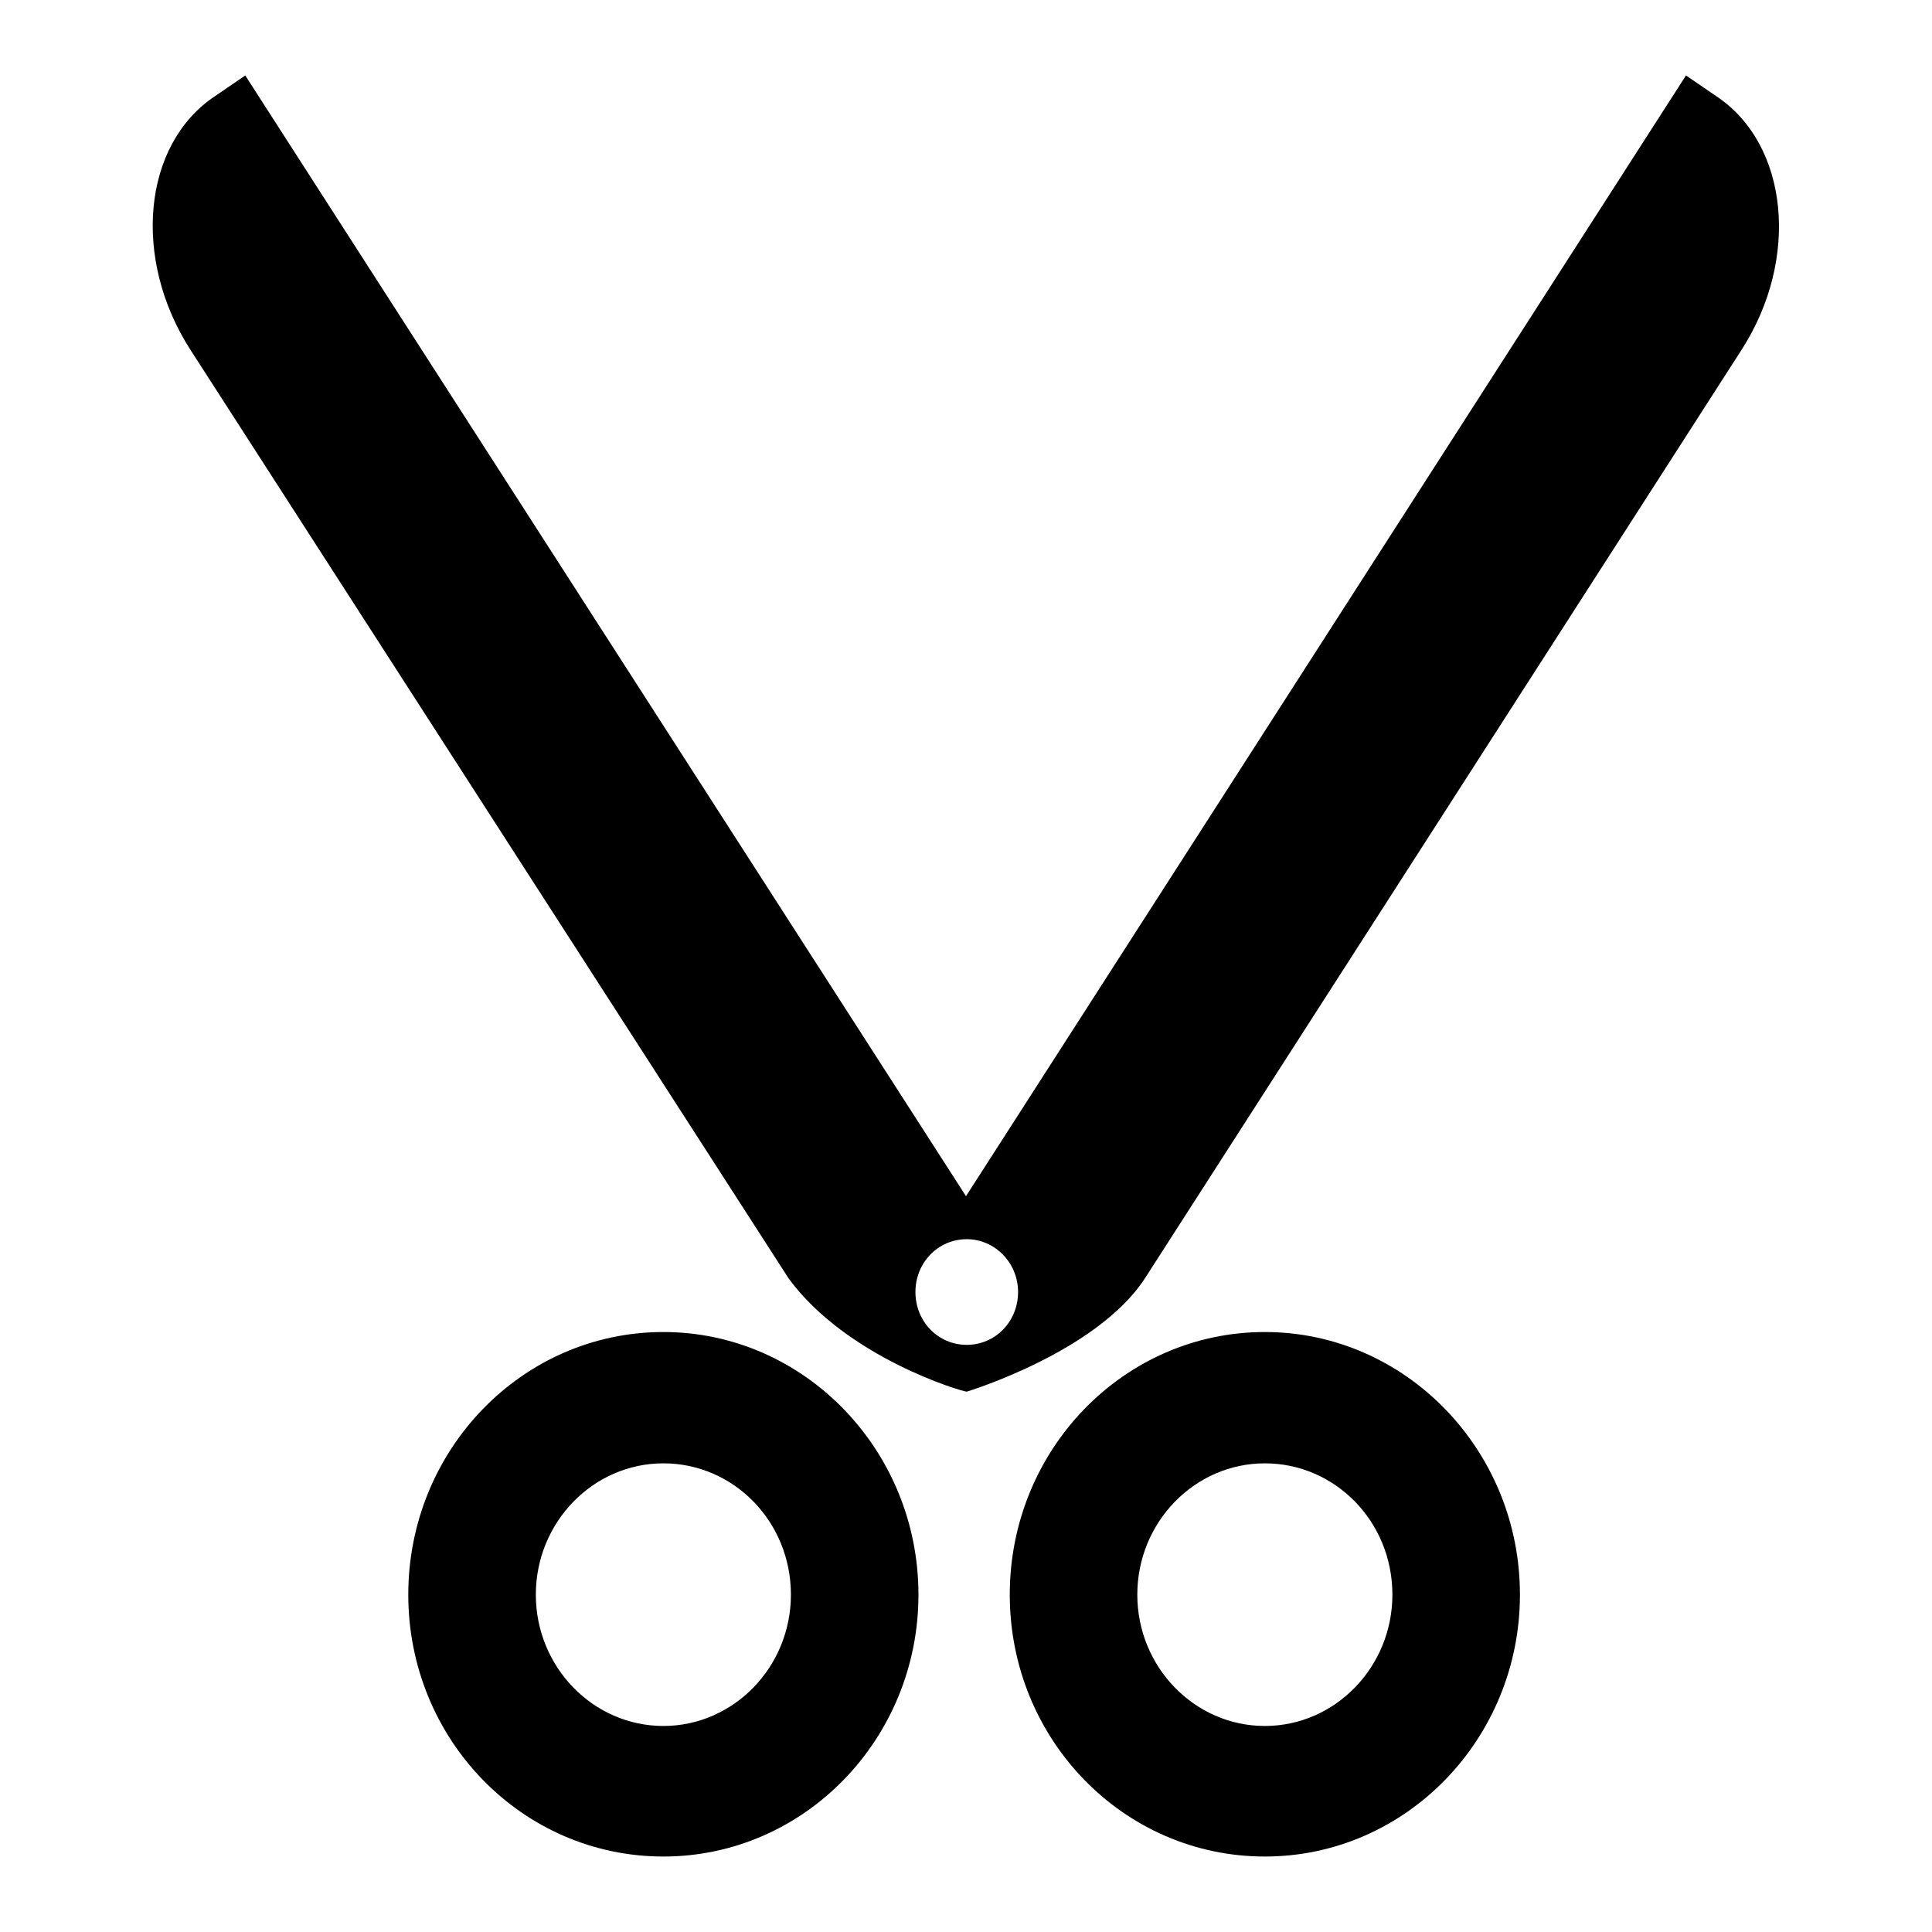 <?xml version="1.0" encoding="utf-8"?>
<!-- Svg Vector Icons : http://www.onlinewebfonts.com/icon -->
<!DOCTYPE svg PUBLIC "-//W3C//DTD SVG 1.1//EN" "http://www.w3.org/Graphics/SVG/1.1/DTD/svg11.dtd">
<svg version="1.1" xmlns="http://www.w3.org/2000/svg" xmlns:xlink="http://www.w3.org/1999/xlink" x="0px" y="0px" viewBox="0 0 256 256" enable-background="new 0 0 256 256" xml:space="preserve">
<g><g><path fill="#000000" d="M104.8,211.3c0,9.6-7.6,17.4-16.9,17.4c-9.3,0-16.9-7.8-16.9-17.4c0-9.6,7.6-17.4,16.9-17.4C97.2,193.9,104.8,201.6,104.8,211.3L104.8,211.3z M87.9,176.5c-18.7,0-33.8,15.6-33.8,34.8c0,19.2,15.1,34.7,33.8,34.7c18.7,0,33.8-15.6,33.8-34.7C121.7,192.1,106.5,176.5,87.9,176.5L87.9,176.5z M184.5,211.3c0,9.6-7.6,17.4-16.9,17.4s-16.9-7.8-16.9-17.4c0-9.6,7.6-17.4,16.9-17.4S184.5,201.6,184.5,211.3L184.5,211.3z M167.6,176.5c-18.7,0-33.8,15.6-33.8,34.8c0,19.2,15.1,34.7,33.8,34.7c18.7,0,33.8-15.6,33.8-34.7C201.4,192.1,186.2,176.5,167.6,176.5L167.6,176.5z M230.8,46.3l-79.1,123.1c-6.4,9.8-23.6,15-23.6,15c-0.6,0-15.9-4.5-23.6-15L25.2,46.3c-7.7-12-6.3-27.1,3.2-33.5l4.1-2.8L128,158.5L223.4,10l4.1,2.8C237,19.2,238.5,34.3,230.8,46.3L230.8,46.3z M128.1,164.2c-3.8,0-6.8,3.1-6.8,7c0,3.9,3,7,6.8,7c3.8,0,6.8-3.1,6.8-7C134.9,167.3,131.8,164.2,128.1,164.2L128.1,164.2z"/></g></g>
</svg>